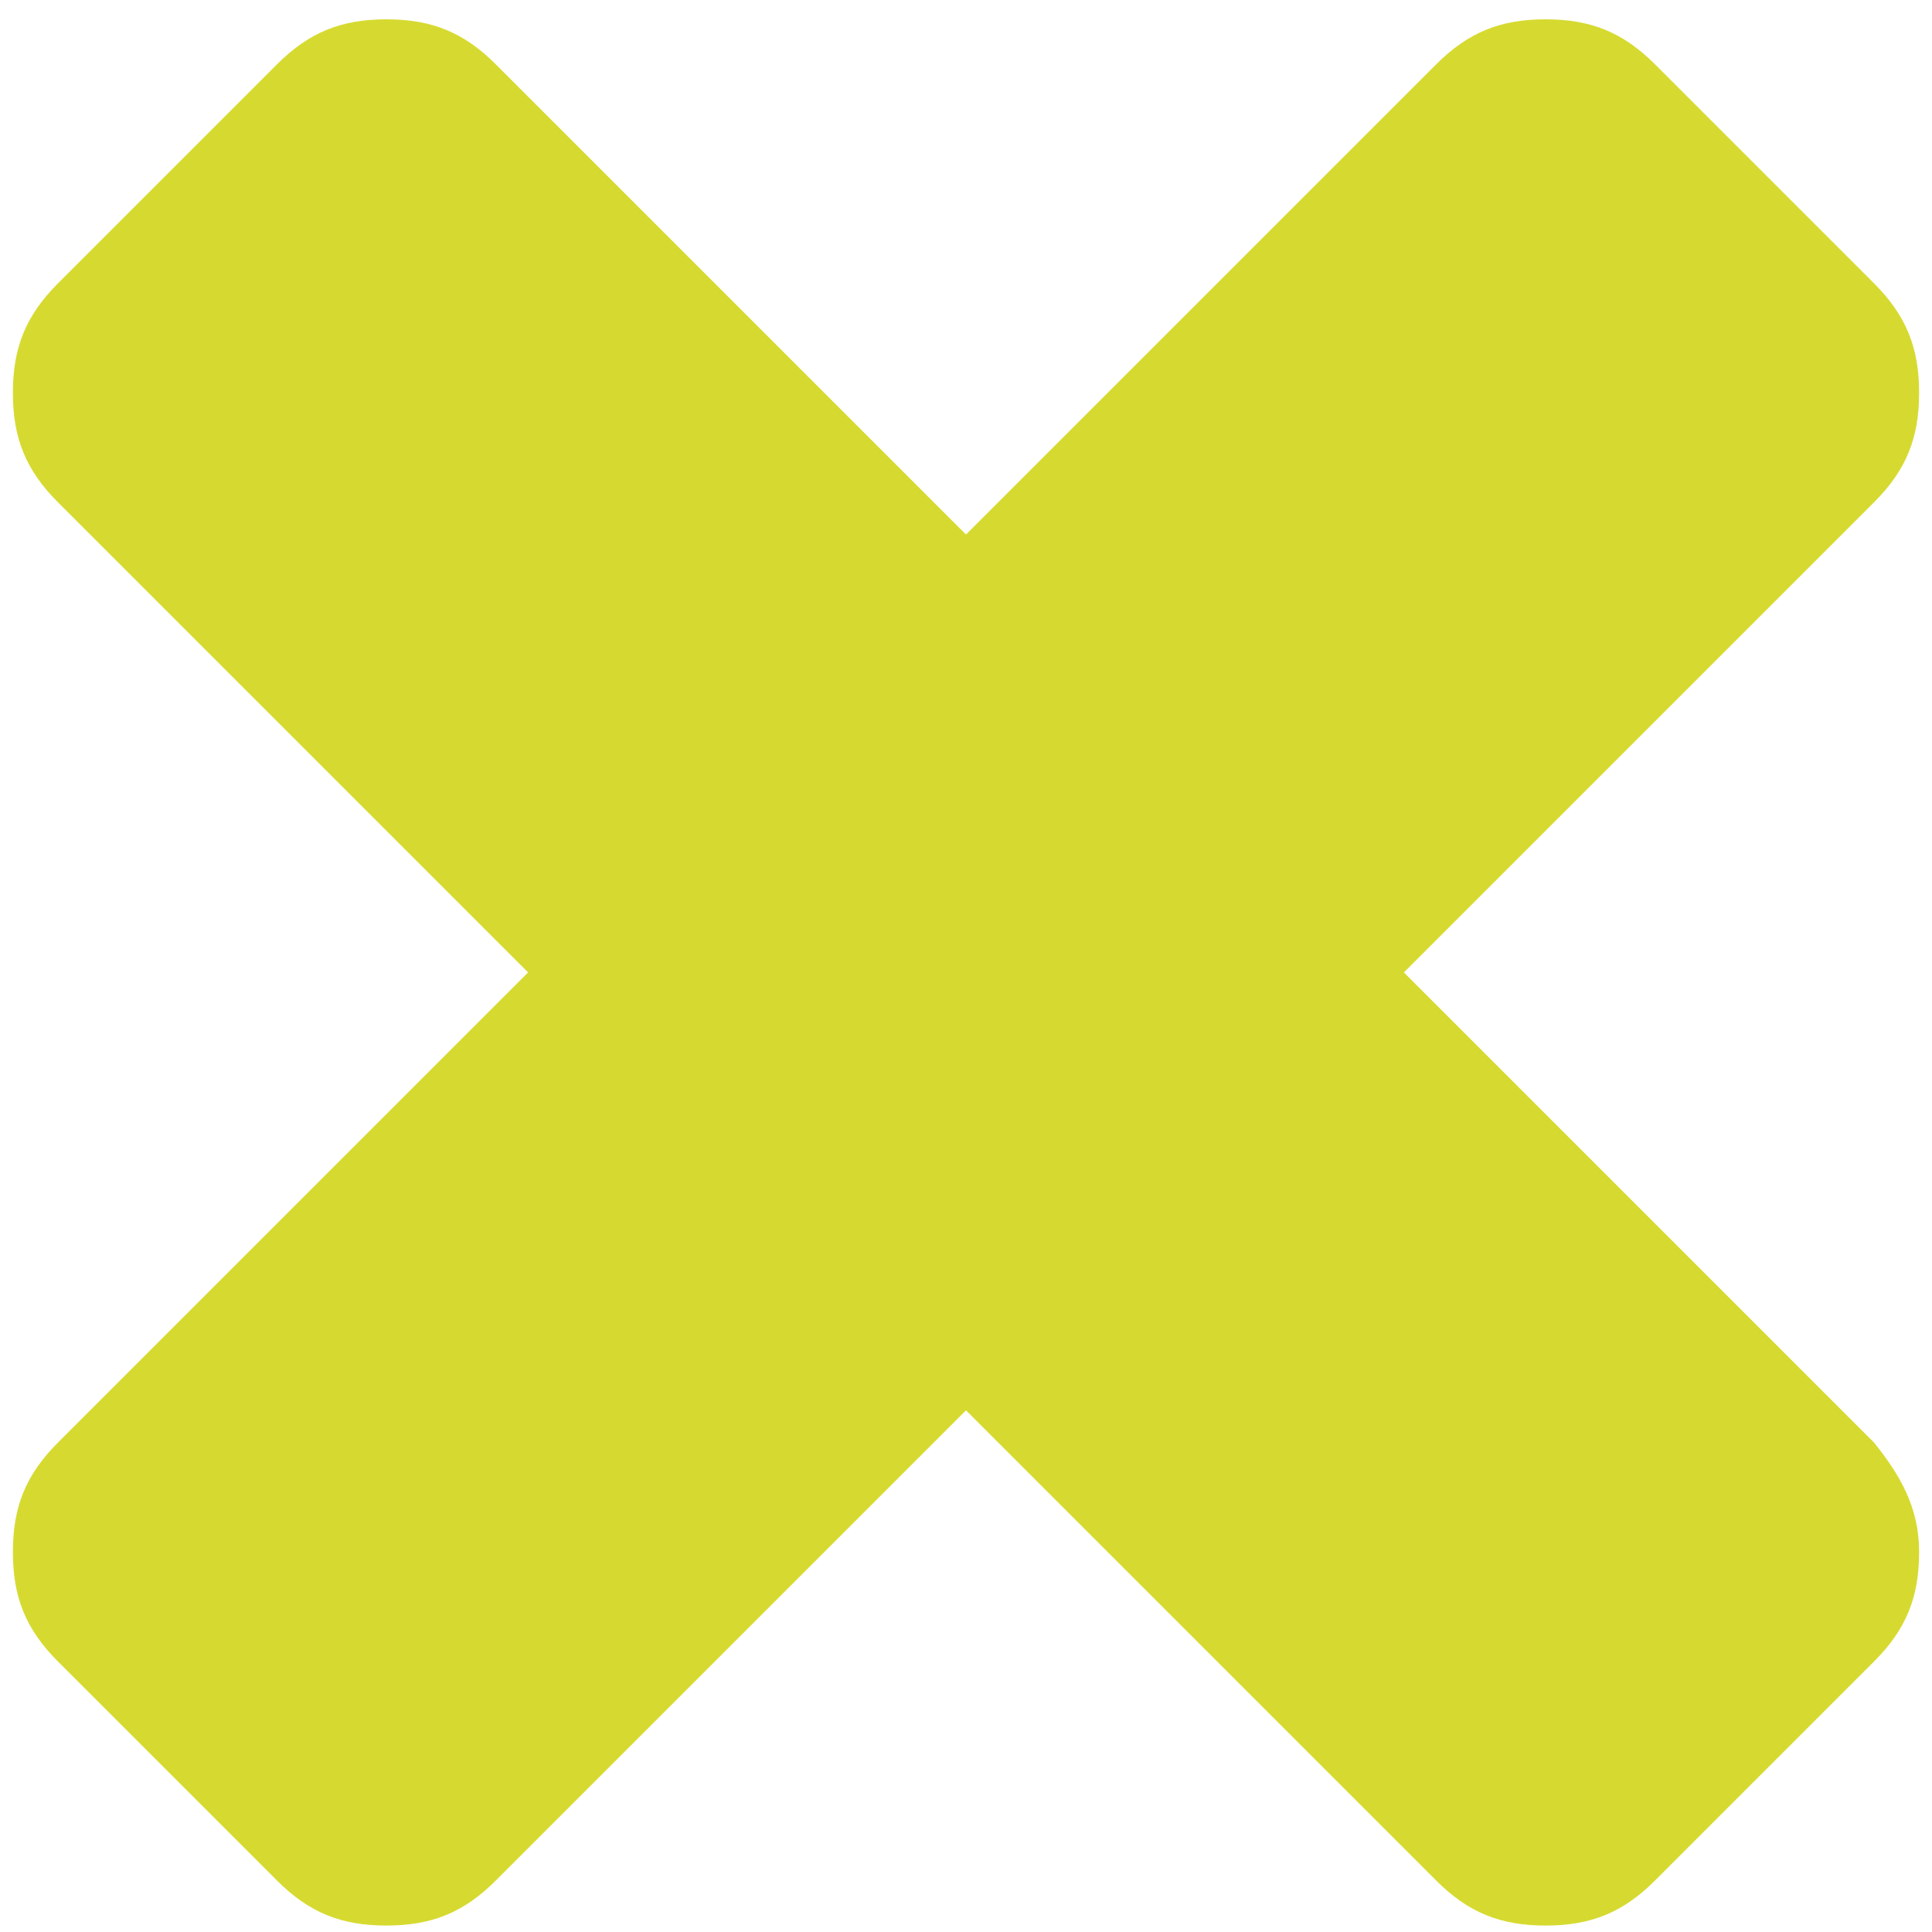 <?xml version="1.0" encoding="utf-8"?>
<!-- Generator: Adobe Illustrator 21.0.2, SVG Export Plug-In . SVG Version: 6.00 Build 0)  -->
<svg version="1.0" id="Layer_1" xmlns="http://www.w3.org/2000/svg" xmlns:xlink="http://www.w3.org/1999/xlink" x="0px" y="0px"
	 viewBox="0 0 30 30" style="enable-background:new 0 0 30 30;" xml:space="preserve">
<style type="text/css">
	.st0{fill:#D6DA30;}
</style>
<g>
	<path class="st0" d="M29.8,24.1c0,0.7-0.2,1.2-0.7,1.7l-3.4,3.4c-0.5,0.5-1,0.7-1.7,0.7c-0.7,0-1.2-0.2-1.7-0.7L15,21.9l-7.3,7.3
		c-0.5,0.5-1,0.7-1.7,0.7s-1.2-0.2-1.7-0.7l-3.4-3.4c-0.5-0.5-0.7-1-0.7-1.7c0-0.7,0.2-1.2,0.7-1.7l7.3-7.3L0.9,7.8
		c-0.5-0.5-0.7-1-0.7-1.7s0.2-1.2,0.7-1.7L4.3,1c0.5-0.5,1-0.7,1.7-0.7S7.2,0.5,7.7,1L15,8.3L22.3,1c0.5-0.5,1-0.7,1.7-0.7
		c0.7,0,1.2,0.2,1.7,0.7l3.4,3.4c0.5,0.5,0.7,1,0.7,1.7s-0.2,1.2-0.7,1.7l-7.3,7.3l7.3,7.3C29.5,22.9,29.8,23.4,29.8,24.1z"/>
</g>
</svg>
